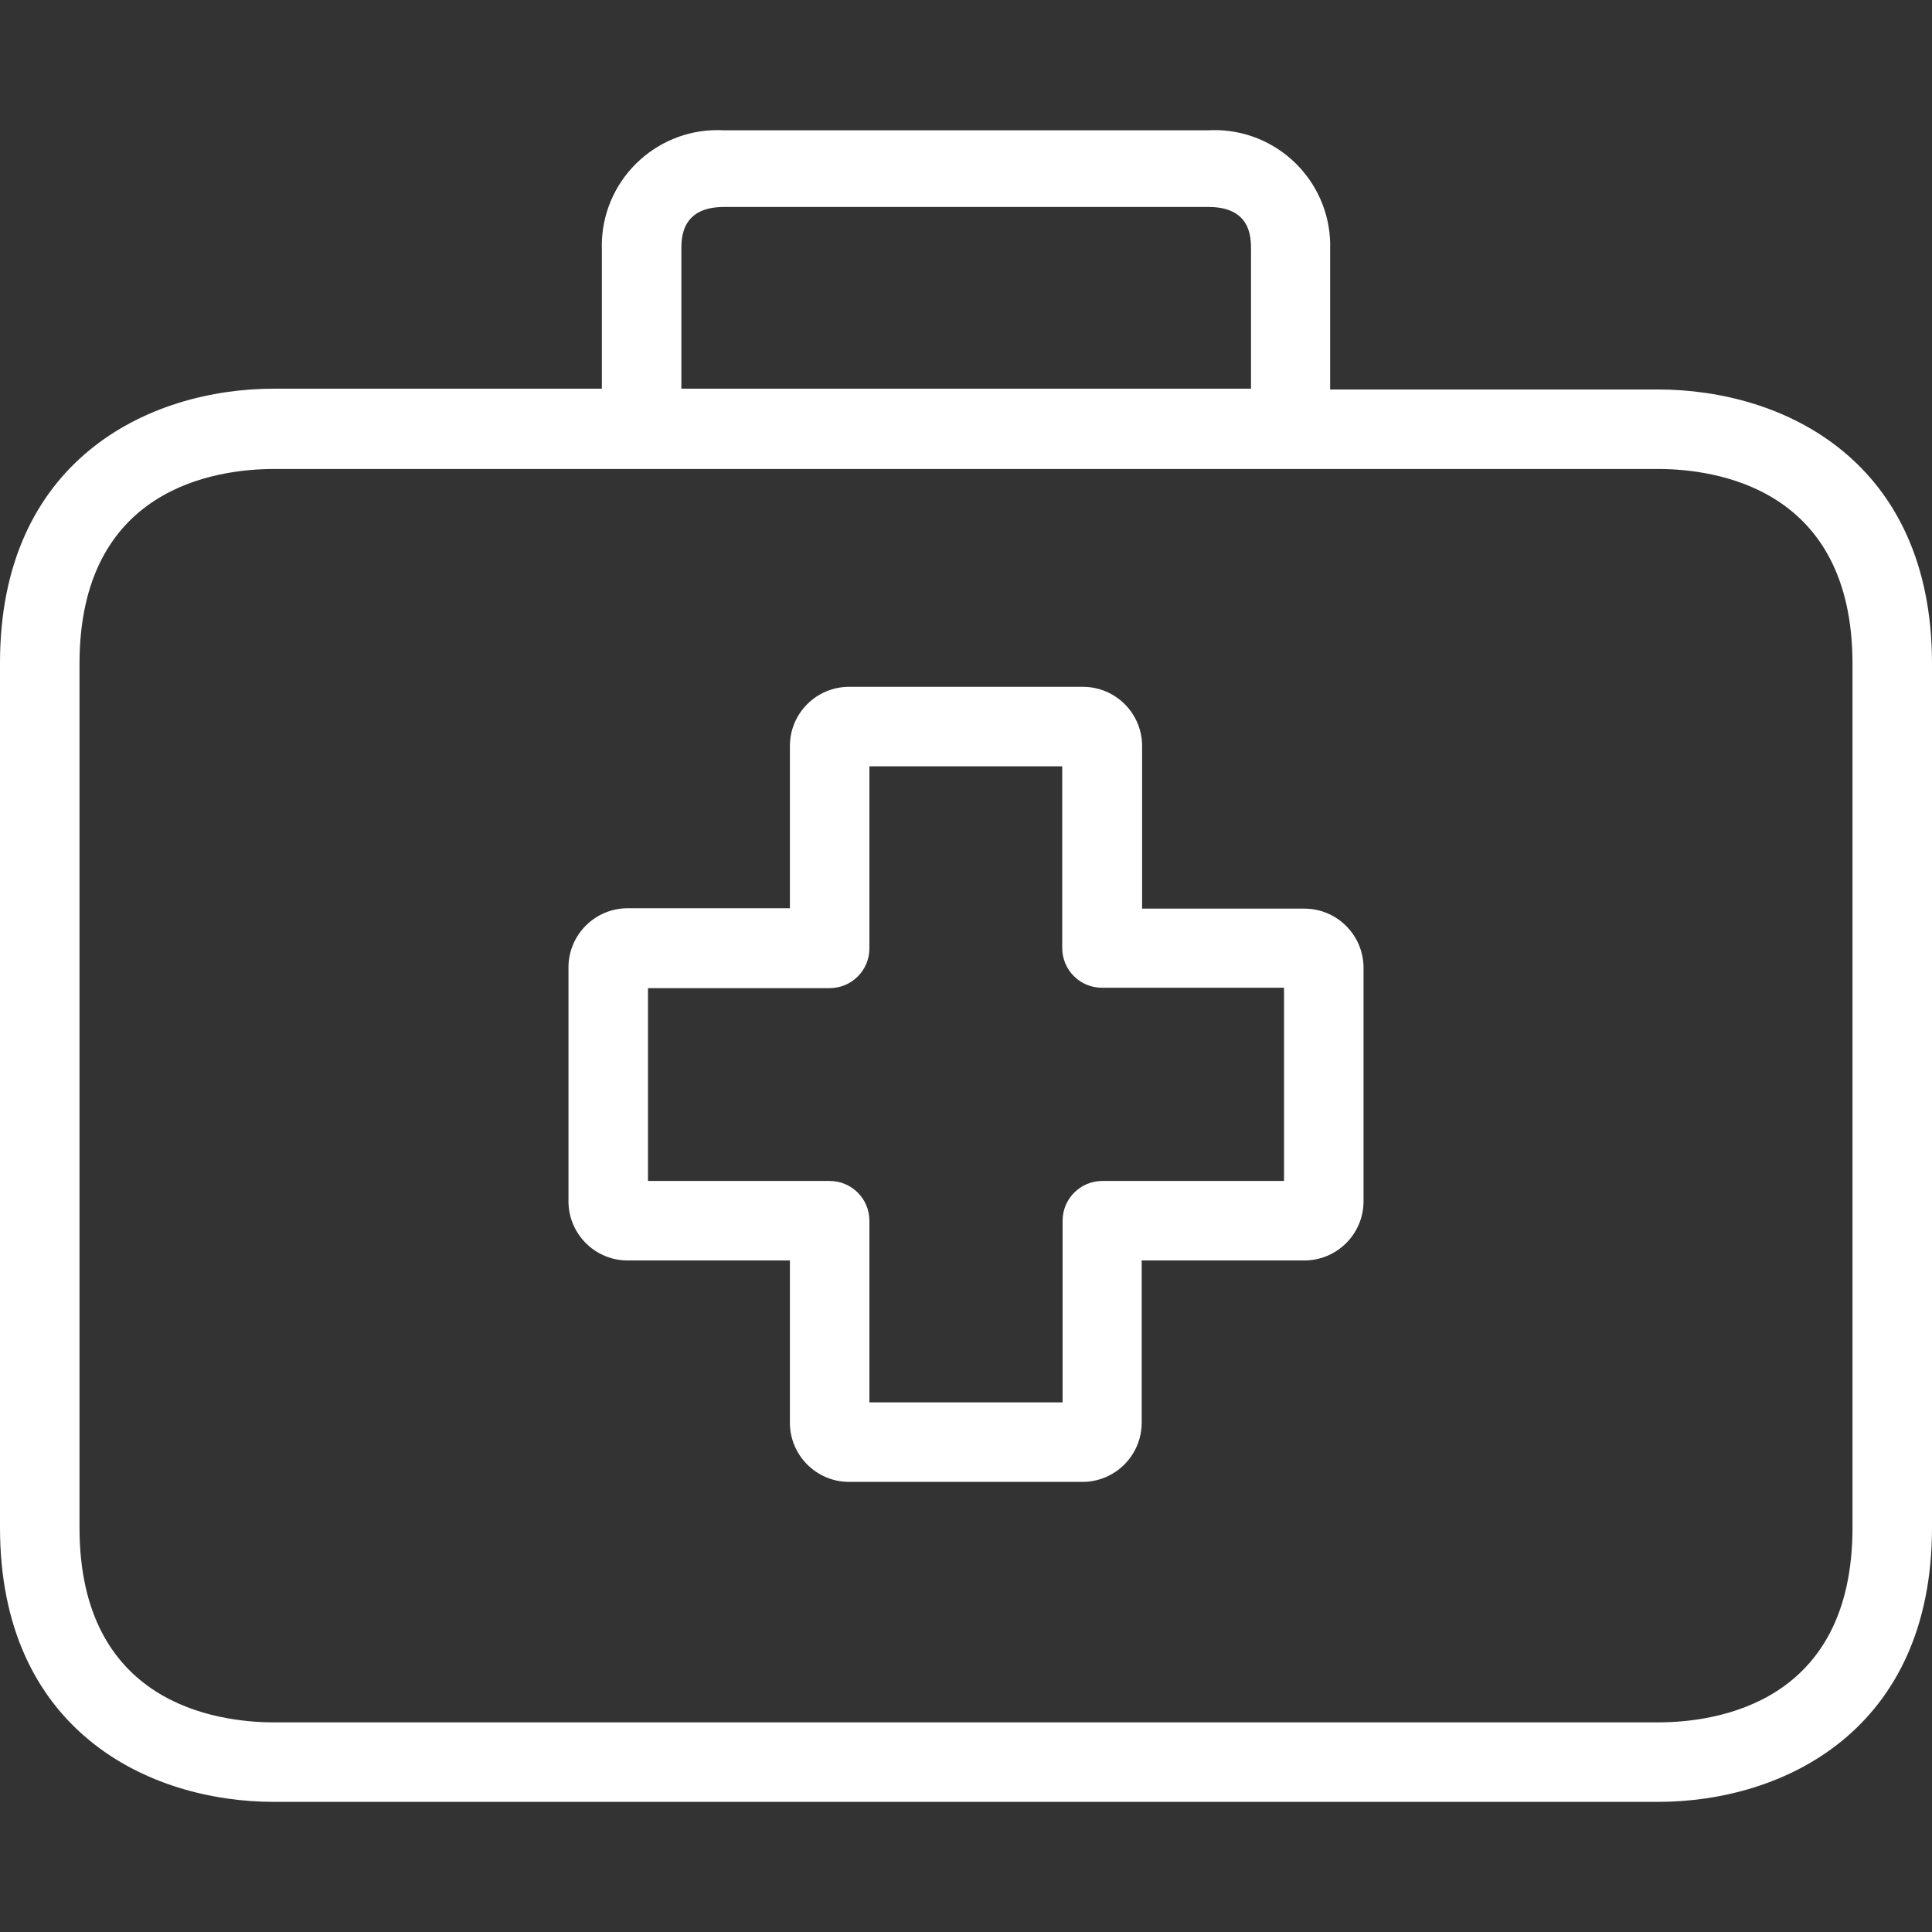 <svg width="46" height="46" viewBox="0 0 46 46" fill="none" xmlns="http://www.w3.org/2000/svg">
<rect x="0" y="0" width="46" height="46" fill="#333333" stroke="none"/>
<path d="M31.055 21.634C31.052 21.634 31.049 21.634 31.045 21.634H27.193V17.773C27.198 16.994 26.571 16.358 25.792 16.353C25.789 16.353 25.786 16.353 25.783 16.353H20.217C19.438 16.353 18.807 16.984 18.807 17.763V21.625H14.955C14.176 21.62 13.54 22.247 13.535 23.026C13.535 23.032 13.535 23.038 13.535 23.045V28.601C13.535 29.379 14.166 30.011 14.945 30.011H18.807V33.863C18.802 34.642 19.429 35.278 20.208 35.283C20.211 35.283 20.214 35.283 20.217 35.283H25.773C26.552 35.283 27.183 34.651 27.183 33.873V30.011H31.045C31.824 30.016 32.46 29.389 32.465 28.61C32.465 28.607 32.465 28.604 32.465 28.601V23.045C32.465 22.266 31.834 21.634 31.055 21.634ZM30.572 28.118H26.247C25.724 28.118 25.3 28.542 25.3 29.064V33.39H20.7V29.064C20.7 28.542 20.276 28.118 19.753 28.118H15.428V23.527H19.753C20.276 23.527 20.7 23.104 20.7 22.581V18.246H25.291V22.571C25.291 23.094 25.714 23.518 26.237 23.518H30.572V28.118Z" fill="white"/>
<path d="M39.469 9.273H31.67V5.941C31.719 4.421 30.526 3.149 29.006 3.099C28.928 3.097 28.851 3.098 28.774 3.102H17.226C15.707 3.023 14.412 4.19 14.332 5.709C14.328 5.786 14.327 5.864 14.33 5.941V9.254H6.531C3.521 9.254 0 10.967 0 15.785V36.371C0 41.189 3.521 42.902 6.531 42.902H39.469C42.479 42.902 46 41.189 46 36.371V15.804C46 10.986 42.489 9.273 39.469 9.273ZM16.223 5.941C16.223 5.667 16.223 4.928 17.236 4.928H28.774C29.786 4.928 29.786 5.657 29.786 5.941V9.254H16.223V5.941ZM44.107 36.371C44.107 40.555 40.87 41.009 39.469 41.009H6.531C5.14 41.009 1.893 40.555 1.893 36.371V15.804C1.893 11.62 5.13 11.166 6.531 11.166H39.469C40.861 11.166 44.107 11.62 44.107 15.804V36.371Z" fill="white"/>
</svg>
